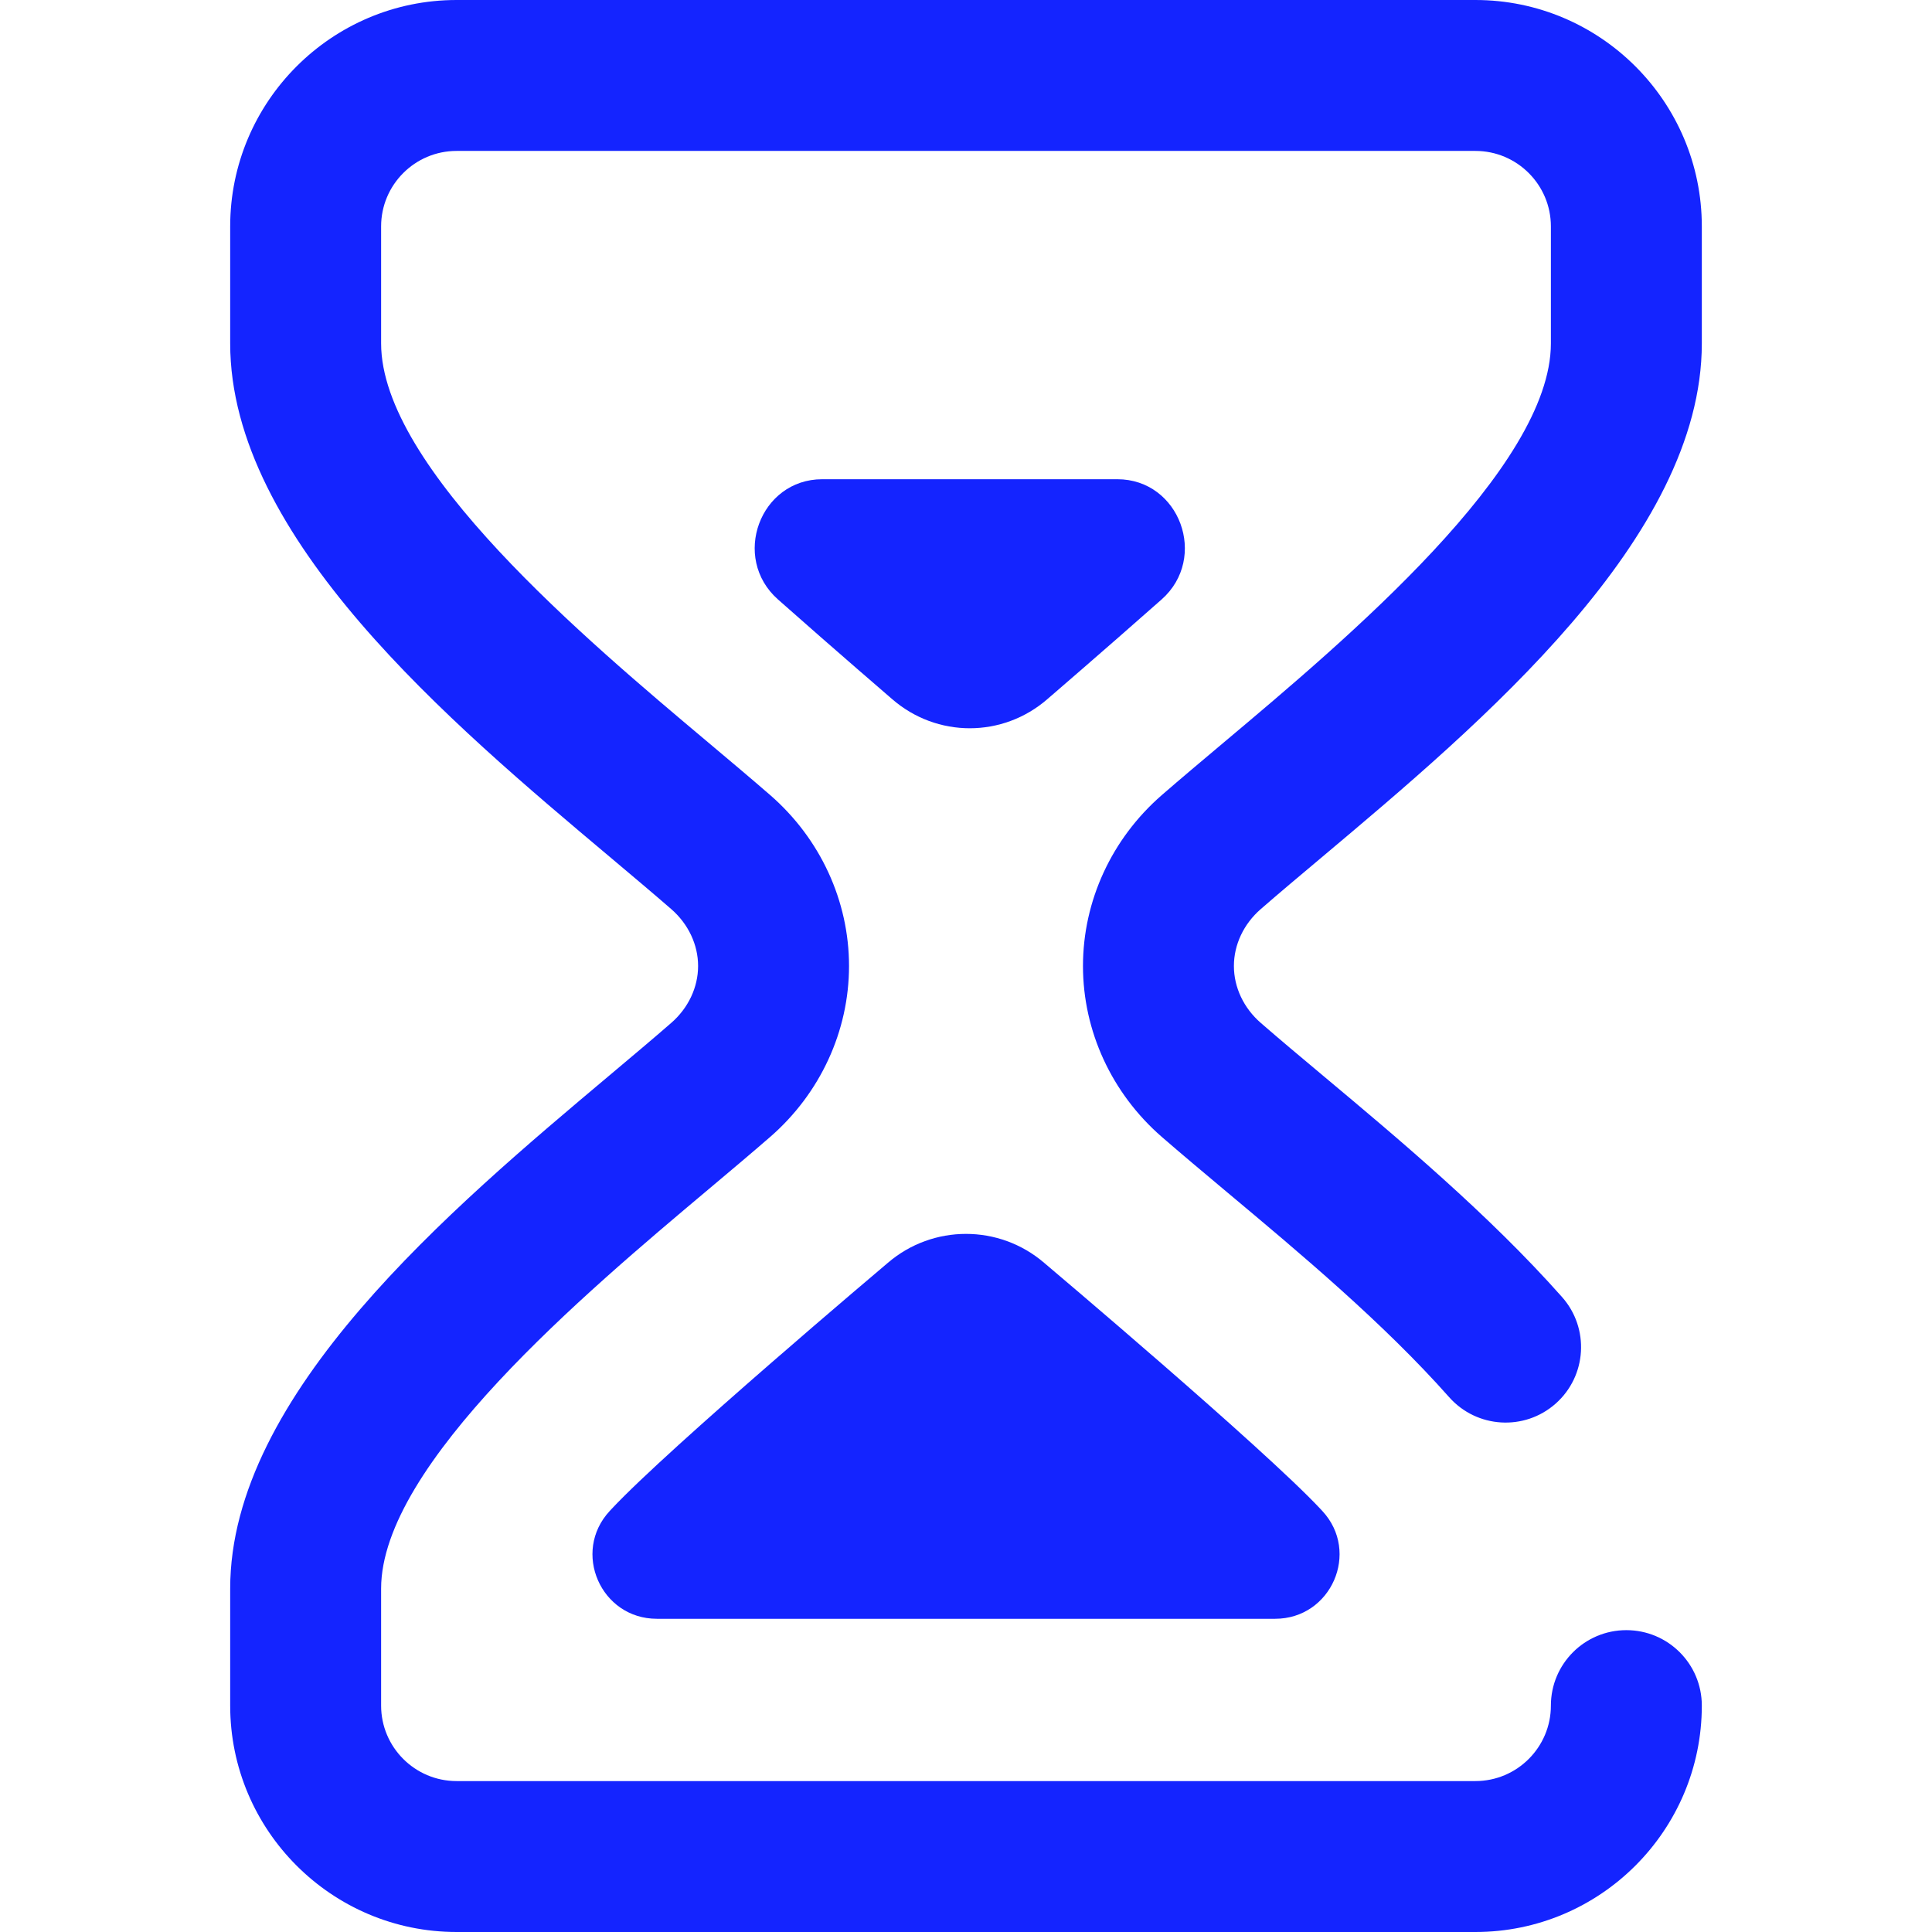 <svg width="42" height="42" viewBox="0 0 42 42" fill="none" xmlns="http://www.w3.org/2000/svg">
<path d="M13.296 32.803C13.282 32.817 13.268 32.832 13.255 32.847C12.425 33.74 13.061 35.191 14.28 35.191H27.72C28.939 35.191 29.576 33.74 28.746 32.847C28.732 32.832 28.718 32.817 28.705 32.803C27.457 31.469 22.76 27.505 22.699 27.453C21.721 26.614 20.279 26.614 19.301 27.453C19.24 27.505 14.543 31.469 13.296 32.803Z" fill="#1424FF"/>
<path d="M27.409 19.762C27.8 19.421 28.247 19.046 28.721 18.648C32.213 15.712 36.996 11.691 36.996 7.465V4.922C36.996 2.208 34.788 0 32.074 0H9.926C7.212 0 5.004 2.208 5.004 4.922V7.465C5.004 11.691 9.787 15.712 13.28 18.648C13.753 19.046 14.2 19.422 14.591 19.762C14.963 20.085 15.176 20.536 15.176 21C15.176 21.464 14.963 21.915 14.591 22.238C14.2 22.579 13.753 22.954 13.28 23.352C9.787 26.288 5.004 30.309 5.004 34.535V37.078C5.004 39.792 7.212 42 9.926 42H32.074C34.788 42 36.996 39.792 36.996 37.078C36.996 36.172 36.262 35.438 35.355 35.438C34.449 35.438 33.715 36.172 33.715 37.078C33.715 37.983 32.979 38.719 32.074 38.719H9.926C9.021 38.719 8.285 37.983 8.285 37.078V34.535C8.285 31.837 12.733 28.098 15.391 25.864C15.875 25.457 16.333 25.072 16.745 24.714C17.833 23.767 18.457 22.413 18.457 21C18.457 19.586 17.833 18.233 16.745 17.286C16.333 16.928 15.875 16.543 15.391 16.136C12.733 13.902 8.285 10.163 8.285 7.465V4.922C8.285 4.017 9.021 3.281 9.926 3.281H32.074C32.979 3.281 33.715 4.017 33.715 4.922V7.465C33.715 10.163 29.267 13.902 26.609 16.136C26.125 16.543 25.667 16.928 25.255 17.286C24.167 18.233 23.543 19.586 23.543 21C23.543 22.414 24.167 23.767 25.255 24.714C25.685 25.087 26.163 25.488 26.669 25.912C28.266 27.248 30.075 28.762 31.503 30.373C32.104 31.051 33.141 31.114 33.819 30.513C34.497 29.912 34.559 28.875 33.958 28.197C32.368 26.403 30.376 24.735 28.776 23.396C28.281 22.982 27.815 22.591 27.409 22.238C27.037 21.915 26.824 21.464 26.824 21C26.824 20.536 27.037 20.085 27.409 19.762Z" fill="#1424FF"/>
<path d="M22.773 15.195C22.802 15.169 23.948 14.185 25.252 13.032C26.274 12.127 25.644 10.418 24.29 10.418H17.875C16.52 10.418 15.89 12.127 16.913 13.032C18.216 14.186 19.362 15.169 19.391 15.195C20.364 16.044 21.8 16.044 22.773 15.195Z" fill="#1424FF"/>
</svg>
